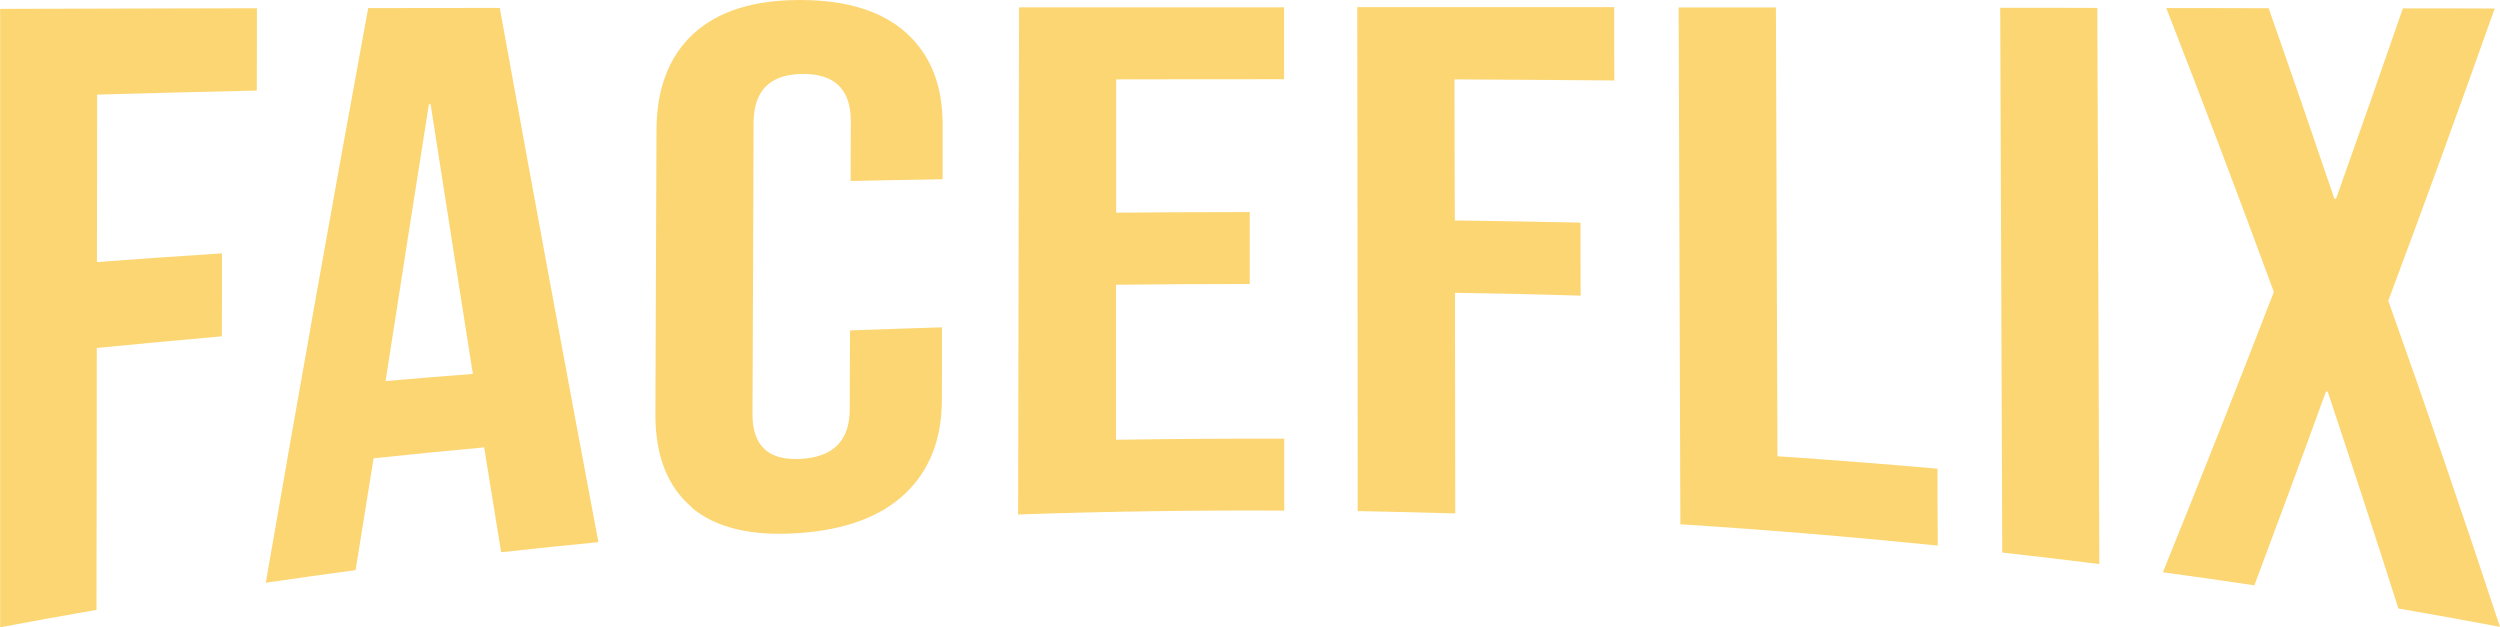 <svg xmlns="http://www.w3.org/2000/svg" width="821" height="206" viewBox="0 0 821 206" fill="none"><path d="M0 2.908C28.109 2.857 56.27 2.755 84.379 2.704C84.379 11.734 84.379 20.712 84.328 29.742C66.83 30.15 49.383 30.558 31.885 31.069C31.885 49.383 31.885 67.749 31.834 86.063C45.506 85.043 59.229 84.073 72.901 83.206C72.901 92.287 72.901 101.368 72.85 110.448C59.178 111.673 45.455 112.897 31.782 114.274C31.782 142.945 31.732 171.616 31.68 200.286C21.12 202.123 10.56 204.01 0.051 206V2.908H0Z" fill="#FCD672"></path><path d="M120.906 2.653C135.293 2.653 149.73 2.602 164.116 2.602C174.931 62.188 185.696 120.6 196.511 178.044C185.849 179.064 175.238 180.186 164.575 181.359C162.688 169.728 160.8 158.097 158.913 146.414C158.913 146.567 158.913 146.771 158.913 146.924C146.822 148.046 134.782 149.22 122.692 150.495C120.702 162.688 118.764 174.932 116.774 187.226C106.928 188.553 97.082 189.93 87.287 191.358C98.46 126.875 109.632 64.075 120.906 2.704V2.653ZM155.291 122.794C150.648 93.511 146.057 64.024 141.414 34.231C141.21 34.231 141.006 34.231 140.853 34.231C136.109 64.228 131.364 94.531 126.62 125.141C136.16 124.324 145.751 123.508 155.291 122.794Z" fill="#FCD672"></path><path d="M227.171 166.565C219.162 159.78 215.183 149.577 215.234 136.007C215.336 104.887 215.489 73.768 215.591 42.649C215.642 29.079 219.672 18.519 227.732 11.07C235.793 3.673 247.475 0 262.729 0C277.982 0 289.665 3.622 297.623 10.815C305.633 18.008 309.612 28.109 309.561 41.169C309.561 47.087 309.561 52.954 309.561 58.872C299.511 59.025 289.41 59.229 279.36 59.433C279.36 52.903 279.36 46.373 279.411 39.843C279.411 29.385 274.156 24.181 263.494 24.283C252.832 24.385 247.526 29.742 247.475 40.353C247.373 72.238 247.271 104.122 247.118 136.007C247.118 146.465 252.373 151.311 263.035 150.699C273.697 150.087 279.054 144.679 279.054 134.374C279.054 125.753 279.105 117.131 279.156 108.51C289.206 108.152 299.307 107.795 309.357 107.489C309.357 115.397 309.357 123.304 309.306 131.211C309.306 144.322 305.225 154.576 297.164 162.178C289.104 169.779 277.37 174.064 262.066 175.085C246.761 176.105 235.079 173.401 227.069 166.616L227.171 166.565Z" fill="#FCD672"></path><path d="M334.66 2.398C363.688 2.398 392.665 2.398 421.693 2.398C421.693 10.254 421.693 18.161 421.693 26.018C403.327 26.018 384.911 26.018 366.545 26.069C366.545 40.659 366.545 55.249 366.545 69.84C381.186 69.738 395.777 69.636 410.418 69.636C410.418 77.492 410.418 85.4 410.418 93.256C395.777 93.256 381.135 93.358 366.494 93.511V144.424C384.86 144.118 403.327 144.016 421.744 144.067C421.744 151.923 421.744 159.831 421.744 167.687C392.614 167.534 363.484 167.942 334.354 168.963C334.456 113.458 334.558 57.902 334.66 2.398Z" fill="#FCD672"></path><path d="M445.721 2.347C473.83 2.347 501.991 2.347 530.1 2.347C530.1 10.356 530.1 18.417 530.151 26.426C512.653 26.273 495.155 26.171 477.656 26.069C477.656 41.526 477.707 56.933 477.758 72.391C491.533 72.595 505.256 72.799 519.03 73.105C519.03 81.114 519.03 89.073 519.081 97.082C505.307 96.674 491.584 96.368 477.809 96.164C477.809 120.294 477.911 144.475 477.911 168.606C467.249 168.3 456.536 168.045 445.874 167.84C445.874 112.642 445.772 57.443 445.721 2.296V2.347Z" fill="#FCD672"></path><path d="M551.323 2.449C561.934 2.449 572.596 2.449 583.207 2.449C583.36 51.576 583.564 100.704 583.717 149.832C601.266 151.005 618.765 152.383 636.263 153.913C636.263 162.331 636.314 170.748 636.365 179.166C608.205 176.309 580.044 173.962 551.833 172.177C551.629 115.601 551.476 59.025 551.271 2.449H551.323Z" fill="#FCD672"></path><path d="M656.873 2.551C667.484 2.551 678.147 2.551 688.758 2.602C688.962 63.463 689.217 124.324 689.421 185.237C678.81 183.91 668.199 182.635 657.536 181.461C657.332 121.825 657.077 62.239 656.873 2.602V2.551Z" fill="#FCD672"></path><path d="M746.711 95.807C734.978 63.871 723.193 32.854 711.409 2.653C722.632 2.653 733.855 2.653 745.028 2.704C752.221 23.212 759.414 44.026 766.607 65.249C766.811 65.249 767.015 65.249 767.168 65.249C774.464 44.791 781.759 23.977 789.105 2.755C799.155 2.755 809.205 2.755 819.255 2.806C807.572 35.762 795.941 67.697 784.309 98.766C796.604 133.303 808.848 168.963 820.989 205.847C809.868 203.755 798.747 201.766 787.625 199.827C779.922 175.595 772.168 151.873 764.413 128.61C764.209 128.61 764.005 128.61 763.852 128.559C755.996 150.189 748.14 171.361 740.334 192.226C730.335 190.746 720.285 189.267 710.286 187.941C722.428 157.995 734.57 127.334 746.762 95.807H746.711Z" fill="#FCD672"></path></svg>